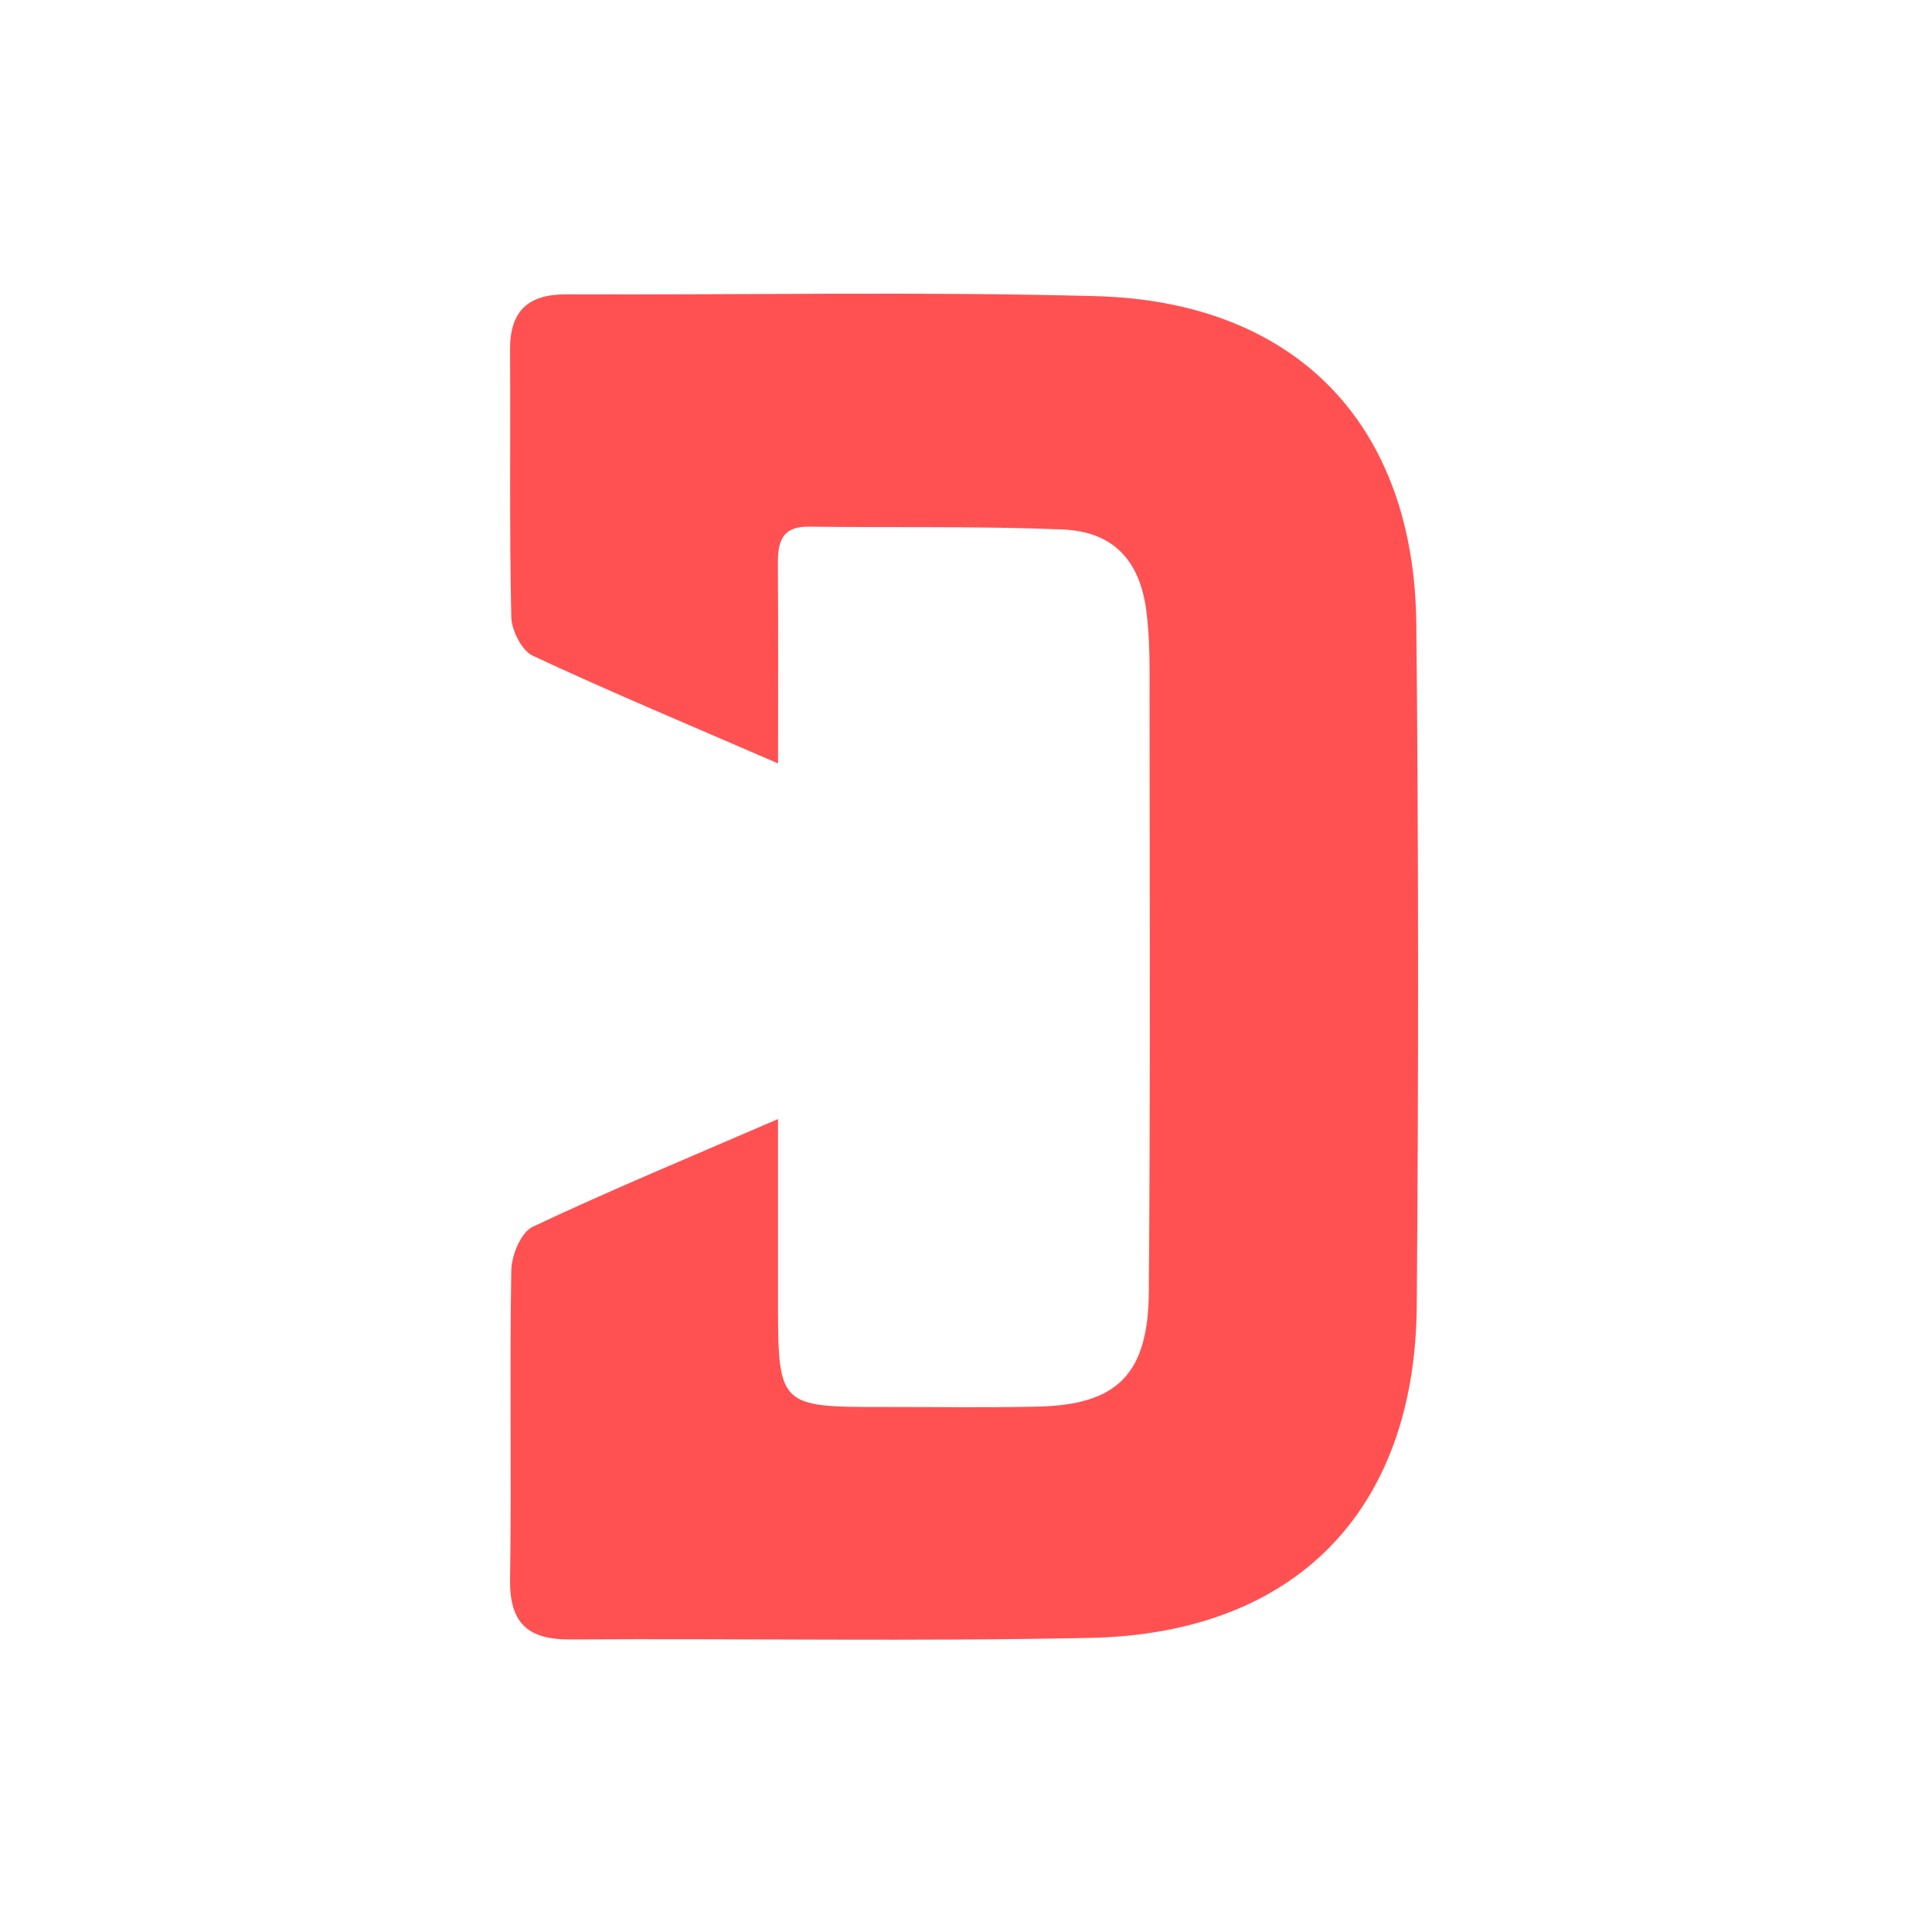 <svg width="500" height="500" viewBox="0 0 500 500" fill="none" xmlns="http://www.w3.org/2000/svg">
<path d="M201.363 197.573C178.431 187.638 157.979 179.087 137.903 169.715C135.018 168.371 132.39 163.132 132.32 159.642C131.816 136.598 132.143 113.545 132.004 90.492C131.945 80.478 136.658 76.138 146.577 76.177C192.253 76.356 237.959 75.416 283.605 76.642C335.367 78.036 366.034 109.808 366.548 161.53C367.131 220.35 367.131 279.169 366.657 337.988C366.232 390.987 335.189 422.768 282.212 423.883C237.346 424.832 192.451 424.015 147.565 424.29C136.49 424.358 131.836 419.97 132.004 408.661C132.419 382.039 131.866 355.407 132.32 328.785C132.39 324.88 134.81 318.939 137.833 317.506C157.86 308.045 178.352 299.563 201.353 289.608C201.353 306.325 201.353 321.104 201.353 335.883C201.353 364.156 201.363 364.156 229.363 364.126C242.474 364.116 255.585 364.324 268.686 364.027C289.088 363.553 297.15 355.694 297.318 334.38C297.723 283.113 297.536 231.847 297.506 180.58C297.506 173.047 297.644 165.425 296.656 157.981C294.907 144.784 287.922 137.528 274.841 137.014C253.026 136.144 231.161 136.579 209.326 136.302C201.896 136.213 201.264 140.76 201.313 146.524C201.451 162.766 201.363 178.988 201.363 197.573Z" fill="#FF5152"/>
</svg>
